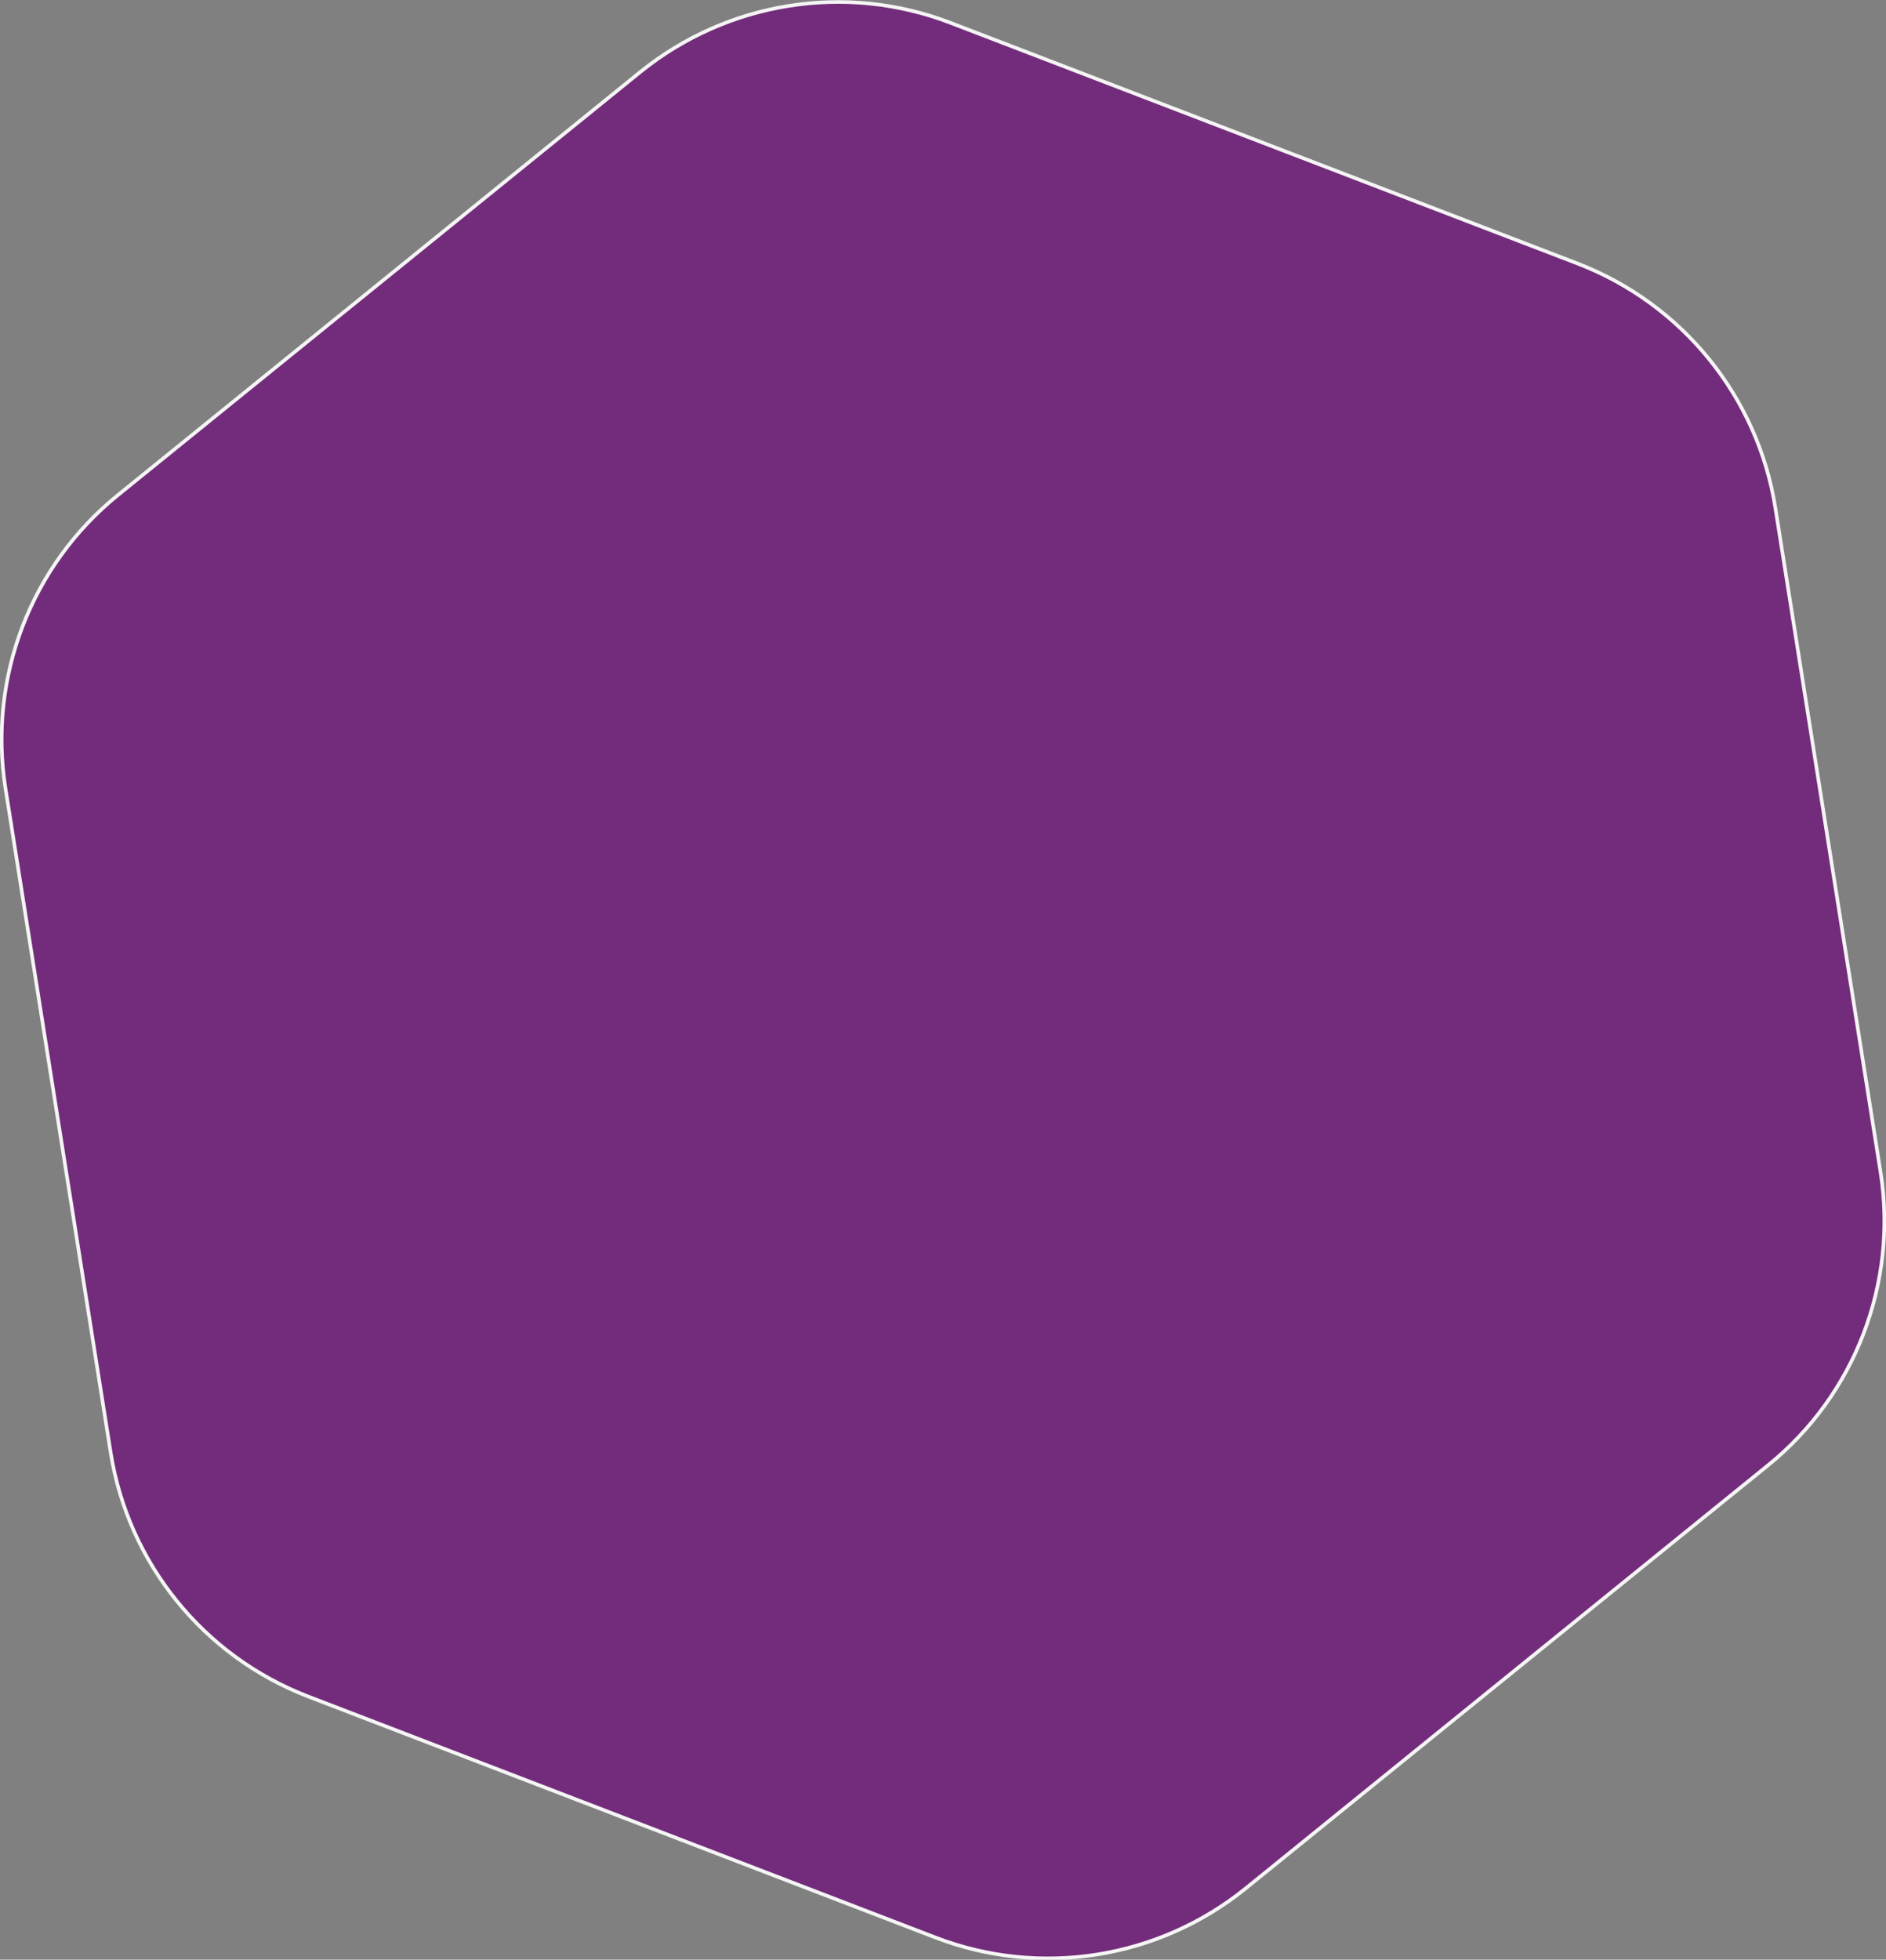 <?xml version="1.0" encoding="utf-8"?>
<!-- Generator: Adobe Illustrator 21.0.0, SVG Export Plug-In . SVG Version: 6.00 Build 0)  -->
<svg version="1.1" id="Слой_1" xmlns="http://www.w3.org/2000/svg" xmlns:xlink="http://www.w3.org/1999/xlink" x="0px" y="0px"
	 viewBox="0 0 523.2 543.4" style="enable-background:new 0 0 523.2 543.4;" xml:space="preserve">
<rect x="0" y="0" width="523.2" height="543.4" fill="#808080" stroke="none"/>
<style type="text/css">
	.st0{fill:#732C7B;stroke:#F5F5F5;}
</style>
<path id="Path_649" class="st0" d="M437.7,73.1L263.6,6.3c-29-11.1-61.7-5.9-85.9,13.6l-145,117.4c-24.1,19.5-36,50.5-31.2,81.2
	l29.2,184.3c4.9,30.7,25.7,56.4,54.7,67.6l174.2,66.9c29,11.1,61.7,5.9,85.9-13.6l145-117.4c24.1-19.5,36-50.5,31.2-81.2
	l-29.2-184.3C487.6,110,466.7,84.3,437.7,73.1z"/>
</svg>
